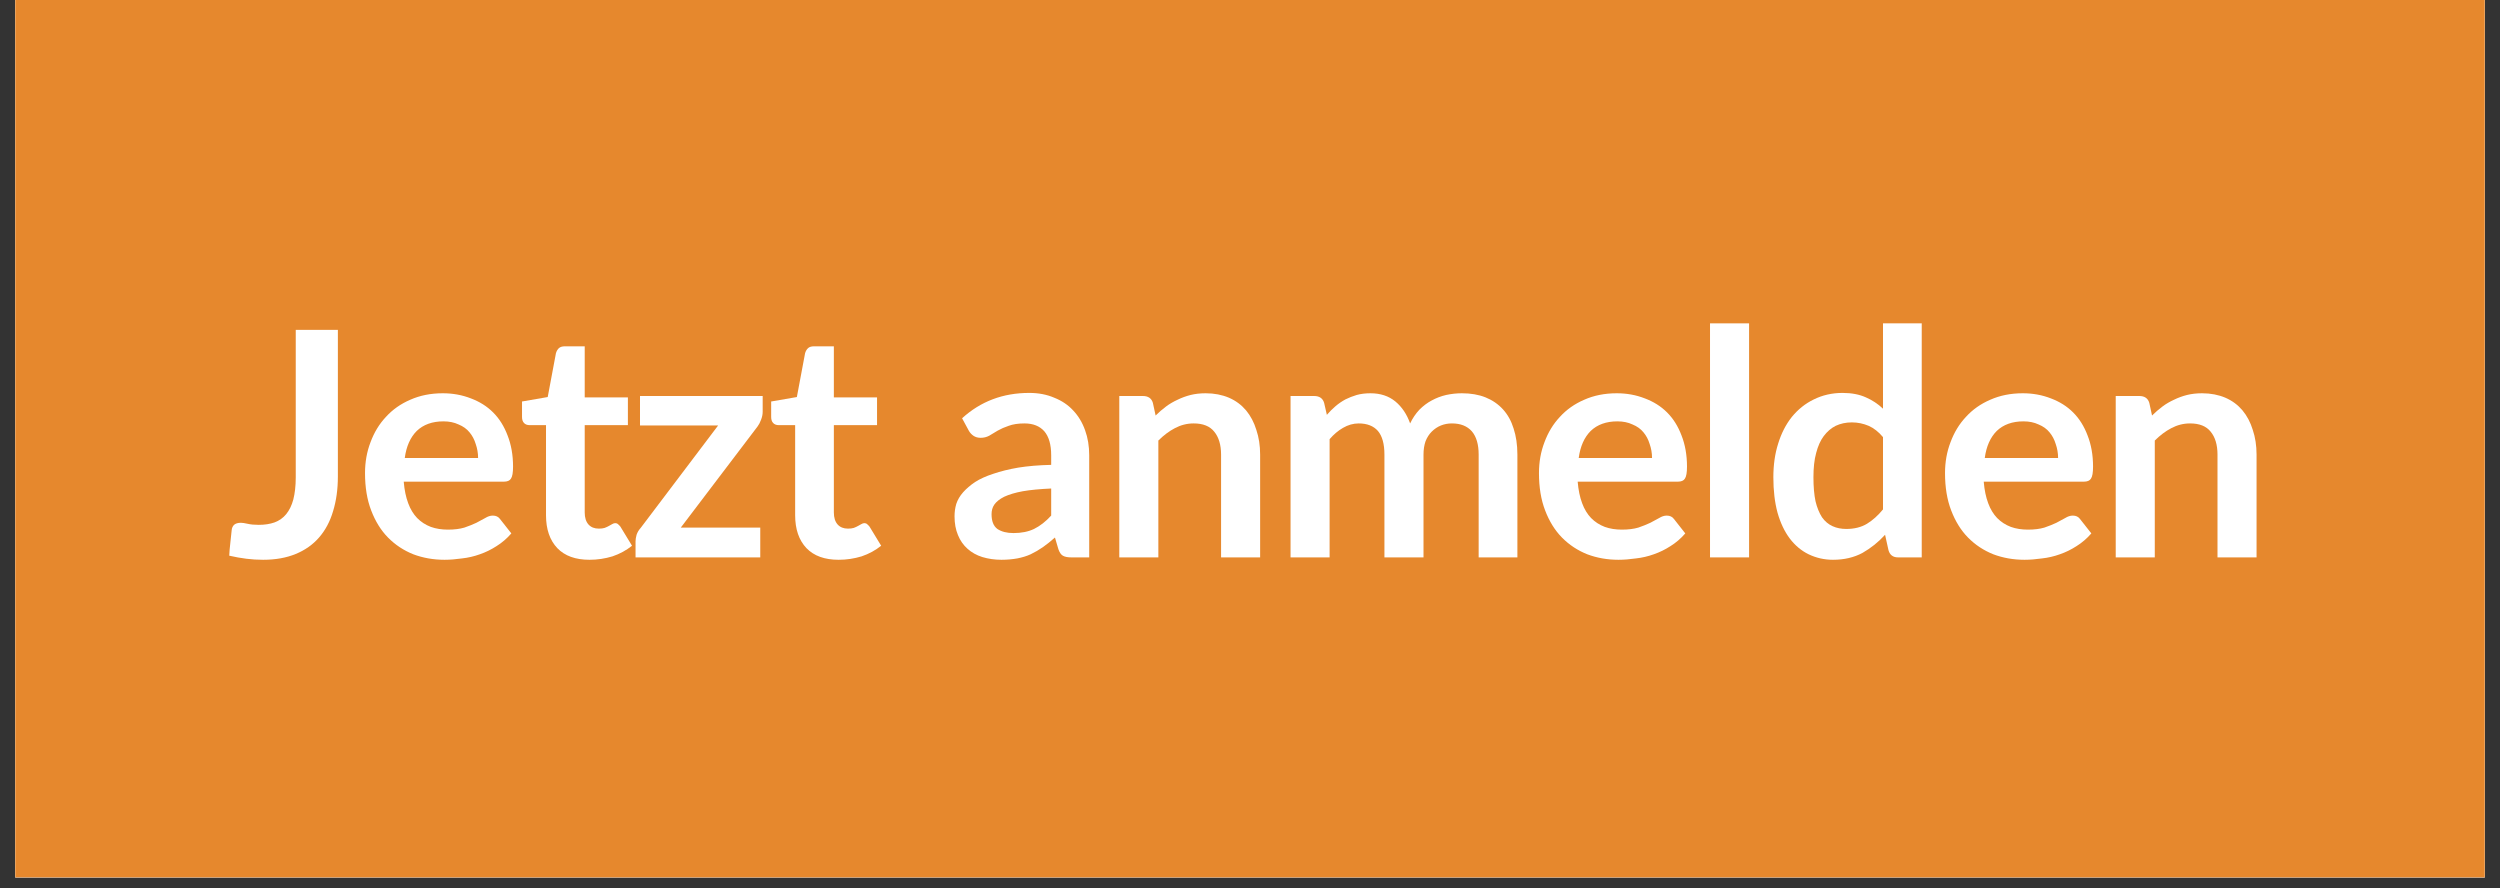 <?xml version="1.0" encoding="UTF-8"?>
<svg xmlns="http://www.w3.org/2000/svg" xmlns:xlink="http://www.w3.org/1999/xlink" width="114pt" height="40.5pt" viewBox="0 0 114 40.5" version="1.2">
<rect x="0" y="0" width="114" height="40.5" fill="#333333" stroke="none"/>
<defs>
<g>
<symbol overflow="visible" id="glyph0-0">
<path style="stroke:none;" d="M 1.719 -8.234 C 1.988 -8.453 2.297 -8.633 2.641 -8.781 C 2.992 -8.938 3.406 -9.016 3.875 -9.016 C 4.207 -9.016 4.508 -8.969 4.781 -8.875 C 5.051 -8.789 5.281 -8.664 5.469 -8.5 C 5.656 -8.332 5.797 -8.129 5.891 -7.891 C 5.984 -7.66 6.031 -7.406 6.031 -7.125 C 6.031 -6.863 6 -6.641 5.938 -6.453 C 5.875 -6.266 5.789 -6.098 5.688 -5.953 C 5.582 -5.816 5.469 -5.695 5.344 -5.594 C 5.227 -5.488 5.113 -5.391 5 -5.297 C 4.895 -5.211 4.801 -5.129 4.719 -5.047 C 4.633 -4.961 4.582 -4.867 4.562 -4.766 L 4.406 -4.078 L 3.188 -4.078 L 3.062 -4.891 C 3.031 -5.066 3.039 -5.219 3.094 -5.344 C 3.156 -5.469 3.234 -5.582 3.328 -5.688 C 3.43 -5.789 3.539 -5.883 3.656 -5.969 C 3.781 -6.062 3.895 -6.156 4 -6.25 C 4.113 -6.352 4.207 -6.461 4.281 -6.578 C 4.352 -6.703 4.391 -6.848 4.391 -7.016 C 4.391 -7.18 4.332 -7.316 4.219 -7.422 C 4.102 -7.535 3.938 -7.594 3.719 -7.594 C 3.539 -7.594 3.395 -7.57 3.281 -7.531 C 3.164 -7.5 3.062 -7.461 2.969 -7.422 C 2.883 -7.391 2.812 -7.352 2.75 -7.312 C 2.688 -7.281 2.617 -7.266 2.547 -7.266 C 2.391 -7.266 2.27 -7.336 2.188 -7.484 Z M 2.766 -2.25 C 2.766 -2.383 2.789 -2.508 2.844 -2.625 C 2.895 -2.75 2.961 -2.852 3.047 -2.938 C 3.129 -3.031 3.227 -3.098 3.344 -3.141 C 3.469 -3.191 3.598 -3.219 3.734 -3.219 C 3.867 -3.219 3.992 -3.191 4.109 -3.141 C 4.234 -3.098 4.336 -3.031 4.422 -2.938 C 4.516 -2.852 4.582 -2.75 4.625 -2.625 C 4.676 -2.508 4.703 -2.383 4.703 -2.25 C 4.703 -2.102 4.676 -1.973 4.625 -1.859 C 4.582 -1.742 4.516 -1.641 4.422 -1.547 C 4.336 -1.461 4.234 -1.395 4.109 -1.344 C 3.992 -1.301 3.867 -1.281 3.734 -1.281 C 3.598 -1.281 3.469 -1.301 3.344 -1.344 C 3.227 -1.395 3.129 -1.461 3.047 -1.547 C 2.961 -1.641 2.895 -1.742 2.844 -1.859 C 2.789 -1.973 2.766 -2.102 2.766 -2.25 Z M 0.297 -10.375 L 7.547 -10.375 L 7.547 0 L 0.297 0 Z M 0.766 -0.5 L 7.031 -0.5 L 7.031 -9.891 L 0.766 -9.891 Z M 0.766 -0.5 "/>
</symbol>
<symbol overflow="visible" id="glyph0-1">
<path style="stroke:none;" d="M 5.109 -3.688 C 5.109 -3.102 5.035 -2.578 4.891 -2.109 C 4.754 -1.641 4.539 -1.238 4.25 -0.906 C 3.969 -0.582 3.613 -0.332 3.188 -0.156 C 2.758 0.02 2.266 0.109 1.703 0.109 C 1.441 0.109 1.188 0.094 0.938 0.062 C 0.688 0.031 0.426 -0.016 0.156 -0.078 C 0.164 -0.266 0.18 -0.453 0.203 -0.641 C 0.223 -0.836 0.242 -1.035 0.266 -1.234 C 0.273 -1.336 0.312 -1.422 0.375 -1.484 C 0.445 -1.547 0.551 -1.578 0.688 -1.578 C 0.758 -1.578 0.863 -1.562 1 -1.531 C 1.133 -1.5 1.301 -1.484 1.5 -1.484 C 1.77 -1.484 2.008 -1.52 2.219 -1.594 C 2.438 -1.676 2.613 -1.801 2.75 -1.969 C 2.895 -2.145 3.004 -2.367 3.078 -2.641 C 3.148 -2.922 3.188 -3.254 3.188 -3.641 L 3.188 -10.375 L 5.109 -10.375 Z M 5.109 -3.688 "/>
</symbol>
<symbol overflow="visible" id="glyph0-2">
<path style="stroke:none;" d="M 5.625 -4.531 C 5.625 -4.758 5.586 -4.973 5.516 -5.172 C 5.453 -5.379 5.359 -5.555 5.234 -5.703 C 5.109 -5.859 4.941 -5.977 4.734 -6.062 C 4.535 -6.156 4.305 -6.203 4.047 -6.203 C 3.535 -6.203 3.129 -6.055 2.828 -5.766 C 2.535 -5.473 2.352 -5.062 2.281 -4.531 Z M 2.234 -3.453 C 2.266 -3.078 2.332 -2.75 2.438 -2.469 C 2.539 -2.195 2.676 -1.973 2.844 -1.797 C 3.02 -1.617 3.227 -1.484 3.469 -1.391 C 3.707 -1.305 3.969 -1.266 4.25 -1.266 C 4.539 -1.266 4.789 -1.297 5 -1.359 C 5.207 -1.43 5.391 -1.504 5.547 -1.578 C 5.703 -1.66 5.836 -1.734 5.953 -1.797 C 6.066 -1.867 6.18 -1.906 6.297 -1.906 C 6.441 -1.906 6.551 -1.852 6.625 -1.75 L 7.141 -1.094 C 6.941 -0.863 6.719 -0.672 6.469 -0.516 C 6.227 -0.359 5.973 -0.234 5.703 -0.141 C 5.441 -0.047 5.172 0.016 4.891 0.047 C 4.617 0.086 4.352 0.109 4.094 0.109 C 3.582 0.109 3.109 0.023 2.672 -0.141 C 2.234 -0.316 1.848 -0.57 1.516 -0.906 C 1.191 -1.238 0.938 -1.648 0.75 -2.141 C 0.562 -2.629 0.469 -3.195 0.469 -3.844 C 0.469 -4.344 0.551 -4.812 0.719 -5.25 C 0.883 -5.695 1.117 -6.082 1.422 -6.406 C 1.723 -6.738 2.094 -7 2.531 -7.188 C 2.969 -7.383 3.461 -7.484 4.016 -7.484 C 4.473 -7.484 4.898 -7.406 5.297 -7.25 C 5.691 -7.102 6.031 -6.891 6.312 -6.609 C 6.594 -6.328 6.812 -5.977 6.969 -5.562 C 7.133 -5.145 7.219 -4.672 7.219 -4.141 C 7.219 -3.867 7.188 -3.688 7.125 -3.594 C 7.07 -3.5 6.961 -3.453 6.797 -3.453 Z M 2.234 -3.453 "/>
</symbol>
<symbol overflow="visible" id="glyph0-3">
<path style="stroke:none;" d="M 3.328 0.109 C 2.691 0.109 2.203 -0.066 1.859 -0.422 C 1.516 -0.785 1.344 -1.285 1.344 -1.922 L 1.344 -6.031 L 0.594 -6.031 C 0.488 -6.031 0.406 -6.062 0.344 -6.125 C 0.281 -6.188 0.25 -6.281 0.25 -6.406 L 0.25 -7.109 L 1.422 -7.312 L 1.797 -9.312 C 1.828 -9.414 1.875 -9.492 1.938 -9.547 C 2 -9.598 2.086 -9.625 2.203 -9.625 L 3.109 -9.625 L 3.109 -7.297 L 5.078 -7.297 L 5.078 -6.031 L 3.109 -6.031 L 3.109 -2.047 C 3.109 -1.816 3.164 -1.633 3.281 -1.5 C 3.395 -1.375 3.551 -1.312 3.75 -1.312 C 3.852 -1.312 3.941 -1.32 4.016 -1.344 C 4.098 -1.375 4.164 -1.406 4.219 -1.438 C 4.27 -1.469 4.316 -1.492 4.359 -1.516 C 4.41 -1.547 4.457 -1.562 4.5 -1.562 C 4.551 -1.562 4.594 -1.547 4.625 -1.516 C 4.656 -1.492 4.691 -1.457 4.734 -1.406 L 5.266 -0.531 C 5.004 -0.32 4.707 -0.16 4.375 -0.047 C 4.039 0.055 3.691 0.109 3.328 0.109 Z M 3.328 0.109 "/>
</symbol>
<symbol overflow="visible" id="glyph0-4">
<path style="stroke:none;" d="M 6.172 -6.641 C 6.172 -6.516 6.145 -6.391 6.094 -6.266 C 6.051 -6.148 6 -6.051 5.938 -5.969 L 2.438 -1.359 L 6.062 -1.359 L 6.062 0 L 0.375 0 L 0.375 -0.734 C 0.375 -0.816 0.391 -0.914 0.422 -1.031 C 0.461 -1.145 0.523 -1.25 0.609 -1.344 L 4.141 -6.016 L 0.578 -6.016 L 0.578 -7.359 L 6.172 -7.359 Z M 6.172 -6.641 "/>
</symbol>
<symbol overflow="visible" id="glyph0-5">
<path style="stroke:none;" d=""/>
</symbol>
<symbol overflow="visible" id="glyph0-6">
<path style="stroke:none;" d="M 4.766 -3.141 C 4.254 -3.117 3.82 -3.078 3.469 -3.016 C 3.125 -2.953 2.844 -2.867 2.625 -2.766 C 2.414 -2.66 2.266 -2.539 2.172 -2.406 C 2.086 -2.281 2.047 -2.133 2.047 -1.969 C 2.047 -1.656 2.133 -1.43 2.312 -1.297 C 2.5 -1.172 2.742 -1.109 3.047 -1.109 C 3.41 -1.109 3.723 -1.172 3.984 -1.297 C 4.254 -1.43 4.516 -1.633 4.766 -1.906 Z M 0.703 -6.344 C 1.547 -7.113 2.566 -7.5 3.766 -7.5 C 4.191 -7.5 4.57 -7.426 4.906 -7.281 C 5.25 -7.145 5.535 -6.953 5.766 -6.703 C 6.004 -6.453 6.188 -6.148 6.312 -5.797 C 6.438 -5.453 6.5 -5.07 6.5 -4.656 L 6.5 0 L 5.688 0 C 5.52 0 5.391 -0.023 5.297 -0.078 C 5.211 -0.129 5.145 -0.227 5.094 -0.375 L 4.938 -0.906 C 4.75 -0.738 4.566 -0.594 4.391 -0.469 C 4.211 -0.344 4.023 -0.234 3.828 -0.141 C 3.641 -0.055 3.438 0.004 3.219 0.047 C 3 0.086 2.758 0.109 2.5 0.109 C 2.188 0.109 1.895 0.066 1.625 -0.016 C 1.363 -0.098 1.141 -0.223 0.953 -0.391 C 0.766 -0.555 0.617 -0.766 0.516 -1.016 C 0.41 -1.266 0.359 -1.551 0.359 -1.875 C 0.359 -2.062 0.383 -2.25 0.438 -2.438 C 0.5 -2.625 0.602 -2.801 0.75 -2.969 C 0.895 -3.133 1.078 -3.289 1.297 -3.438 C 1.523 -3.582 1.801 -3.707 2.125 -3.812 C 2.457 -3.926 2.836 -4.02 3.266 -4.094 C 3.703 -4.164 4.203 -4.207 4.766 -4.219 L 4.766 -4.656 C 4.766 -5.145 4.66 -5.508 4.453 -5.75 C 4.242 -5.988 3.941 -6.109 3.547 -6.109 C 3.254 -6.109 3.016 -6.07 2.828 -6 C 2.641 -5.938 2.473 -5.863 2.328 -5.781 C 2.18 -5.695 2.051 -5.617 1.938 -5.547 C 1.82 -5.484 1.691 -5.453 1.547 -5.453 C 1.422 -5.453 1.312 -5.484 1.219 -5.547 C 1.133 -5.609 1.066 -5.68 1.016 -5.766 Z M 0.703 -6.344 "/>
</symbol>
<symbol overflow="visible" id="glyph0-7">
<path style="stroke:none;" d="M 2.531 -6.469 C 2.676 -6.613 2.832 -6.75 3 -6.875 C 3.164 -7 3.344 -7.102 3.531 -7.188 C 3.719 -7.281 3.914 -7.352 4.125 -7.406 C 4.332 -7.457 4.562 -7.484 4.812 -7.484 C 5.207 -7.484 5.562 -7.414 5.875 -7.281 C 6.188 -7.145 6.445 -6.953 6.656 -6.703 C 6.863 -6.453 7.02 -6.156 7.125 -5.812 C 7.238 -5.477 7.297 -5.102 7.297 -4.688 L 7.297 0 L 5.516 0 L 5.516 -4.688 C 5.516 -5.133 5.41 -5.484 5.203 -5.734 C 5.004 -5.984 4.691 -6.109 4.266 -6.109 C 3.961 -6.109 3.676 -6.035 3.406 -5.891 C 3.145 -5.754 2.895 -5.566 2.656 -5.328 L 2.656 0 L 0.875 0 L 0.875 -7.359 L 1.953 -7.359 C 2.191 -7.359 2.344 -7.254 2.406 -7.047 Z M 2.531 -6.469 "/>
</symbol>
<symbol overflow="visible" id="glyph0-8">
<path style="stroke:none;" d="M 0.875 0 L 0.875 -7.359 L 1.953 -7.359 C 2.191 -7.359 2.344 -7.254 2.406 -7.047 L 2.531 -6.5 C 2.656 -6.645 2.785 -6.773 2.922 -6.891 C 3.066 -7.016 3.219 -7.117 3.375 -7.203 C 3.539 -7.285 3.711 -7.352 3.891 -7.406 C 4.078 -7.457 4.285 -7.484 4.516 -7.484 C 4.973 -7.484 5.352 -7.359 5.656 -7.109 C 5.957 -6.859 6.18 -6.523 6.328 -6.109 C 6.441 -6.348 6.582 -6.555 6.75 -6.734 C 6.926 -6.91 7.113 -7.051 7.312 -7.156 C 7.52 -7.27 7.738 -7.352 7.969 -7.406 C 8.207 -7.457 8.445 -7.484 8.688 -7.484 C 9.094 -7.484 9.453 -7.422 9.766 -7.297 C 10.078 -7.172 10.344 -6.988 10.562 -6.75 C 10.781 -6.508 10.941 -6.219 11.047 -5.875 C 11.16 -5.531 11.219 -5.133 11.219 -4.688 L 11.219 0 L 9.453 0 L 9.453 -4.688 C 9.453 -5.156 9.348 -5.508 9.141 -5.75 C 8.93 -5.988 8.629 -6.109 8.234 -6.109 C 8.055 -6.109 7.891 -6.078 7.734 -6.016 C 7.578 -5.953 7.438 -5.859 7.312 -5.734 C 7.195 -5.617 7.102 -5.473 7.031 -5.297 C 6.969 -5.117 6.938 -4.914 6.938 -4.688 L 6.938 0 L 5.156 0 L 5.156 -4.688 C 5.156 -5.176 5.055 -5.535 4.859 -5.766 C 4.66 -5.992 4.367 -6.109 3.984 -6.109 C 3.734 -6.109 3.492 -6.039 3.266 -5.906 C 3.047 -5.781 2.844 -5.609 2.656 -5.391 L 2.656 0 Z M 0.875 0 "/>
</symbol>
<symbol overflow="visible" id="glyph0-9">
<path style="stroke:none;" d="M 2.672 -10.672 L 2.672 0 L 0.891 0 L 0.891 -10.672 Z M 2.672 -10.672 "/>
</symbol>
<symbol overflow="visible" id="glyph0-10">
<path style="stroke:none;" d="M 5.5 -5.484 C 5.301 -5.723 5.082 -5.895 4.844 -6 C 4.602 -6.102 4.348 -6.156 4.078 -6.156 C 3.805 -6.156 3.562 -6.102 3.344 -6 C 3.133 -5.895 2.953 -5.738 2.797 -5.531 C 2.648 -5.332 2.535 -5.078 2.453 -4.766 C 2.367 -4.453 2.328 -4.082 2.328 -3.656 C 2.328 -3.227 2.359 -2.863 2.422 -2.562 C 2.492 -2.27 2.594 -2.023 2.719 -1.828 C 2.852 -1.641 3.016 -1.504 3.203 -1.422 C 3.391 -1.336 3.598 -1.297 3.828 -1.297 C 4.191 -1.297 4.504 -1.375 4.766 -1.531 C 5.023 -1.688 5.27 -1.906 5.5 -2.188 Z M 7.266 -10.672 L 7.266 0 L 6.188 0 C 5.957 0 5.812 -0.109 5.75 -0.328 L 5.594 -1.031 C 5.289 -0.695 4.945 -0.422 4.562 -0.203 C 4.176 0.004 3.727 0.109 3.219 0.109 C 2.82 0.109 2.453 0.023 2.109 -0.141 C 1.773 -0.305 1.488 -0.547 1.25 -0.859 C 1.008 -1.18 0.82 -1.578 0.688 -2.047 C 0.562 -2.516 0.5 -3.051 0.5 -3.656 C 0.5 -4.207 0.57 -4.719 0.719 -5.188 C 0.863 -5.656 1.07 -6.062 1.344 -6.406 C 1.625 -6.75 1.957 -7.016 2.344 -7.203 C 2.738 -7.398 3.176 -7.5 3.656 -7.5 C 4.07 -7.5 4.426 -7.43 4.719 -7.297 C 5.008 -7.172 5.27 -7 5.5 -6.781 L 5.5 -10.672 Z M 7.266 -10.672 "/>
</symbol>
</g>
<clipPath id="clip1">
  <path d="M 0.695 0 L 113.305 0 L 113.305 40.008 L 0.695 40.008 Z M 0.695 0 "/>
</clipPath>
</defs>
<g id="surface1">
<g clip-path="url(#clip1)" clip-rule="nonzero">
<path style=" stroke:none;fill-rule:nonzero;fill:rgb(100%,100%,100%);fill-opacity:1;" d="M 0.695 0 L 113.305 0 L 113.305 47.414 L 0.695 47.414 Z M 0.695 0 "/>
<path style=" stroke:none;fill-rule:nonzero;fill:rgb(100%,100%,100%);fill-opacity:1;" d="M 0.695 0 L 113.305 0 L 113.305 40.008 L 0.695 40.008 Z M 0.695 0 "/>
<path style=" stroke:none;fill-rule:nonzero;fill:rgb(90.199%,53.329%,17.65%);fill-opacity:1;" d="M 0.695 0 L 113.305 0 L 113.305 40.008 L 0.695 40.008 Z M 0.695 0 "/>
</g>
<g style="fill:rgb(100%,100%,100%);fill-opacity:1;">
  <use xlink:href="#glyph0-1" x="10.298" y="25.417"/>
</g>
<g style="fill:rgb(100%,100%,100%);fill-opacity:1;">
  <use xlink:href="#glyph0-2" x="16.176" y="25.417"/>
</g>
<g style="fill:rgb(100%,100%,100%);fill-opacity:1;">
  <use xlink:href="#glyph0-3" x="23.554" y="25.417"/>
</g>
<g style="fill:rgb(100%,100%,100%);fill-opacity:1;">
  <use xlink:href="#glyph0-4" x="28.606" y="25.417"/>
</g>
<g style="fill:rgb(100%,100%,100%);fill-opacity:1;">
  <use xlink:href="#glyph0-3" x="34.915" y="25.417"/>
</g>
<g style="fill:rgb(100%,100%,100%);fill-opacity:1;">
  <use xlink:href="#glyph0-5" x="39.967" y="25.417"/>
</g>
<g style="fill:rgb(100%,100%,100%);fill-opacity:1;">
  <use xlink:href="#glyph0-6" x="43.168" y="25.417"/>
</g>
<g style="fill:rgb(100%,100%,100%);fill-opacity:1;">
  <use xlink:href="#glyph0-7" x="50.165" y="25.417"/>
</g>
<g style="fill:rgb(100%,100%,100%);fill-opacity:1;">
  <use xlink:href="#glyph0-8" x="57.974" y="25.417"/>
</g>
<g style="fill:rgb(100%,100%,100%);fill-opacity:1;">
  <use xlink:href="#glyph0-2" x="69.708" y="25.417"/>
</g>
<g style="fill:rgb(100%,100%,100%);fill-opacity:1;">
  <use xlink:href="#glyph0-9" x="77.086" y="25.417"/>
</g>
<g style="fill:rgb(100%,100%,100%);fill-opacity:1;">
  <use xlink:href="#glyph0-10" x="80.365" y="25.417"/>
</g>
<g style="fill:rgb(100%,100%,100%);fill-opacity:1;">
  <use xlink:href="#glyph0-2" x="88.224" y="25.417"/>
</g>
<g style="fill:rgb(100%,100%,100%);fill-opacity:1;">
  <use xlink:href="#glyph0-7" x="95.602" y="25.417"/>
</g>
</g>
</svg>
